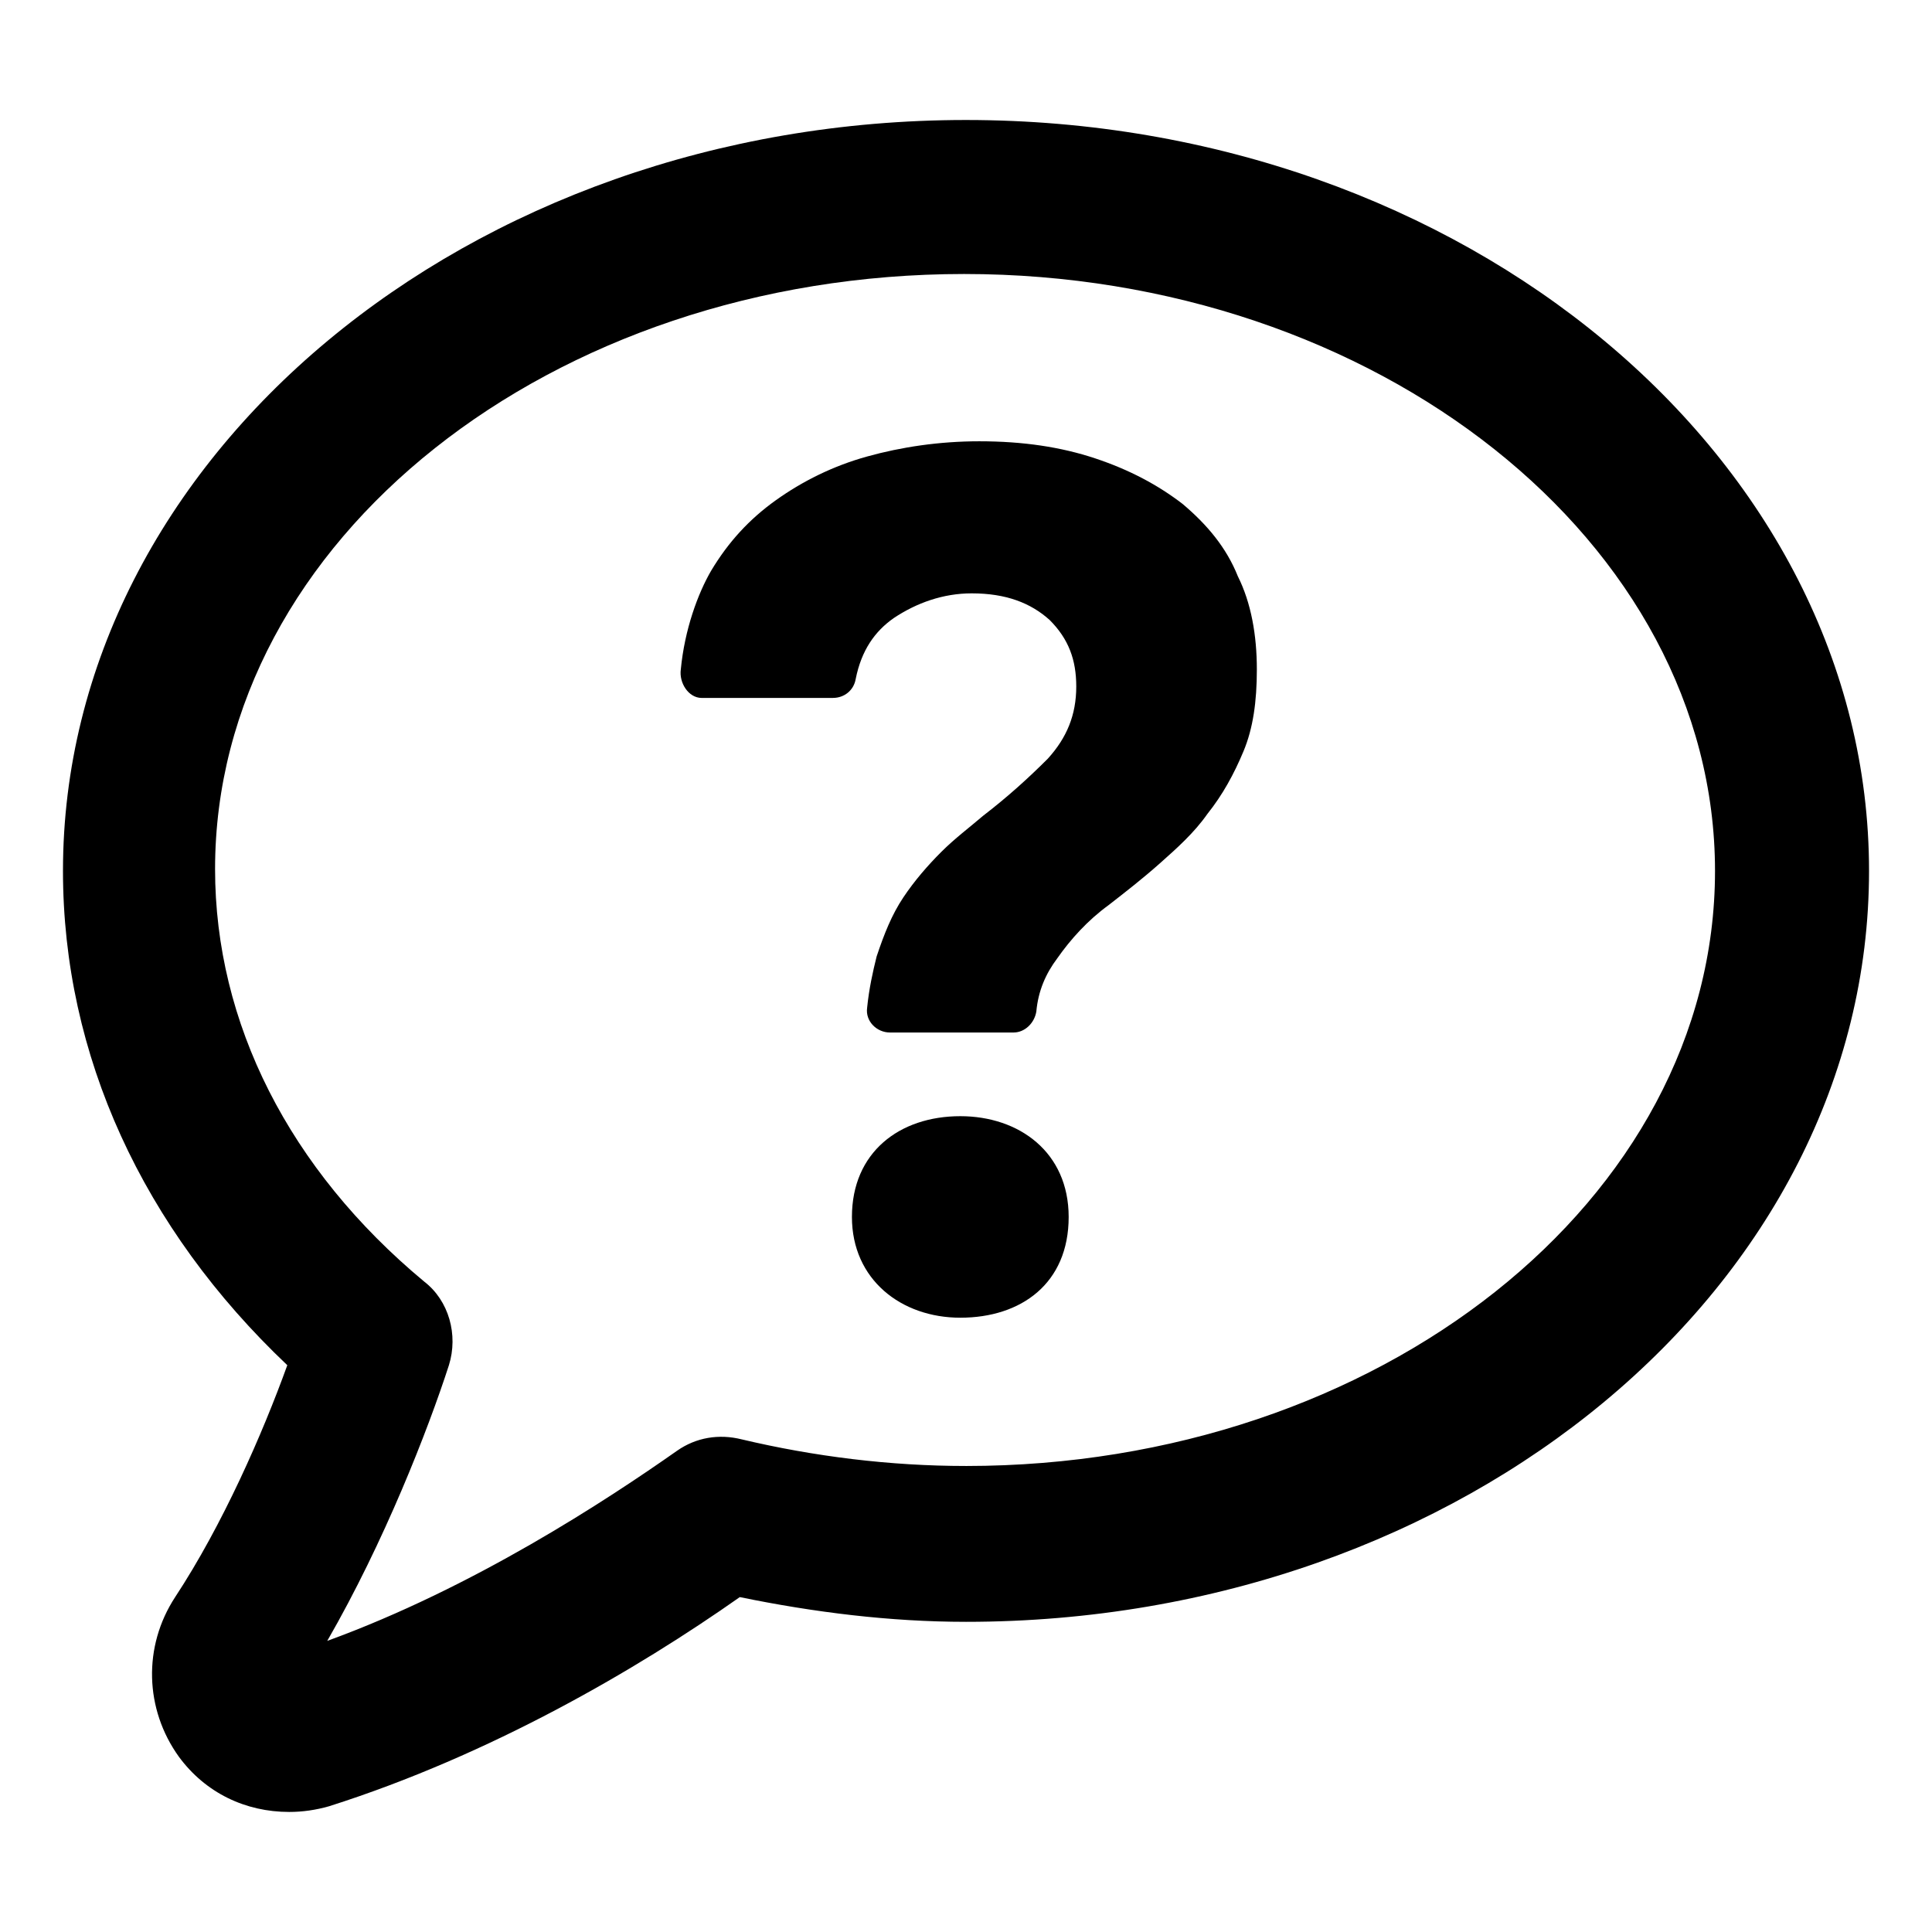 <?xml version="1.0" encoding="UTF-8"?>
<!-- Uploaded to: ICON Repo, www.svgrepo.com, Generator: ICON Repo Mixer Tools -->
<svg fill="#000000" width="800px" height="800px" version="1.1" viewBox="144 144 512 512" xmlns="http://www.w3.org/2000/svg">
 <g>
  <path d="m400 175.8c-132 0-239.31 89.676-239.31 199 0 48.871 21.16 94.715 59.449 130.99-6.551 18.137-17.129 42.32-29.727 61.465-8.566 13.098-8.062 29.727 1.008 42.32 7.055 9.574 17.633 14.609 29.223 14.609 3.527 0 7.055-0.504 10.578-1.512 42.828-13.605 81.621-36.277 108.83-55.422 19.648 4.031 39.801 6.551 59.953 6.551 132 0 239.31-89.176 239.31-199 0-109.33-107.31-199-239.31-199zm0 356.7c-20.152 0-40.305-2.519-59.449-7.055-6.047-1.512-12.09-0.504-17.129 3.023-18.641 13.098-53.906 36.273-92.699 50.383 15.113-26.199 26.703-55.922 32.242-73.051 2.519-8.062 0-17.129-6.551-22.168-35.77-29.727-55.418-68.52-55.418-109.33 0-87.16 89.176-157.69 198.5-157.69 109.32 0 199 71.035 199 158.2s-89.176 157.69-198.5 157.69z"/>
  <path d="m457.43 277.57c-6.551-5.039-14.105-9.07-23.176-12.09-9.07-3.023-19.145-4.535-30.73-4.535-10.578 0-20.656 1.512-29.727 4.031-9.07 2.519-17.129 6.551-24.184 11.586-7.055 5.039-12.594 11.082-17.129 18.641-3.527 6.047-7.055 15.617-8.062 26.199-0.504 3.527 2.016 7.559 5.543 7.559l34.762-0.004c3.023 0 5.543-2.016 6.047-5.039 1.512-7.559 5.039-12.594 10.078-16.121 6.047-4.031 13.098-6.551 20.656-6.551 9.07 0 15.617 2.519 20.656 7.055 5.039 5.039 7.055 10.578 7.055 17.633 0 7.559-2.519 13.602-7.559 19.145-5.039 5.039-10.578 10.078-17.129 15.113-3.527 3.023-7.559 6.047-11.082 9.574-3.527 3.527-7.055 7.559-10.078 12.09-3.023 4.535-5.039 9.574-7.055 15.617-1.008 4.031-2.016 8.566-2.519 13.602-0.504 3.527 2.519 6.551 6.047 6.551h32.746c3.023 0 5.543-2.519 6.047-5.543 0.504-5.543 2.519-10.078 5.543-14.105 3.527-5.039 8.062-10.078 13.602-14.105 4.535-3.527 9.07-7.055 13.602-11.082 4.535-4.031 9.07-8.062 12.594-13.098 4.031-5.039 7.055-10.578 9.574-16.625 2.519-6.047 3.527-13.098 3.527-21.664 0-9.07-1.512-17.633-5.039-24.688-3.023-7.559-8.062-13.605-14.609-19.145z"/>
  <path d="m398.49 439.8c-16.121 0-28.719 9.574-28.719 26.703 0 16.625 13.098 26.703 28.719 26.703 16.121 0 28.719-9.07 28.719-26.703-0.004-17.133-13.102-26.703-28.719-26.703z"/>
 </g>
</svg>